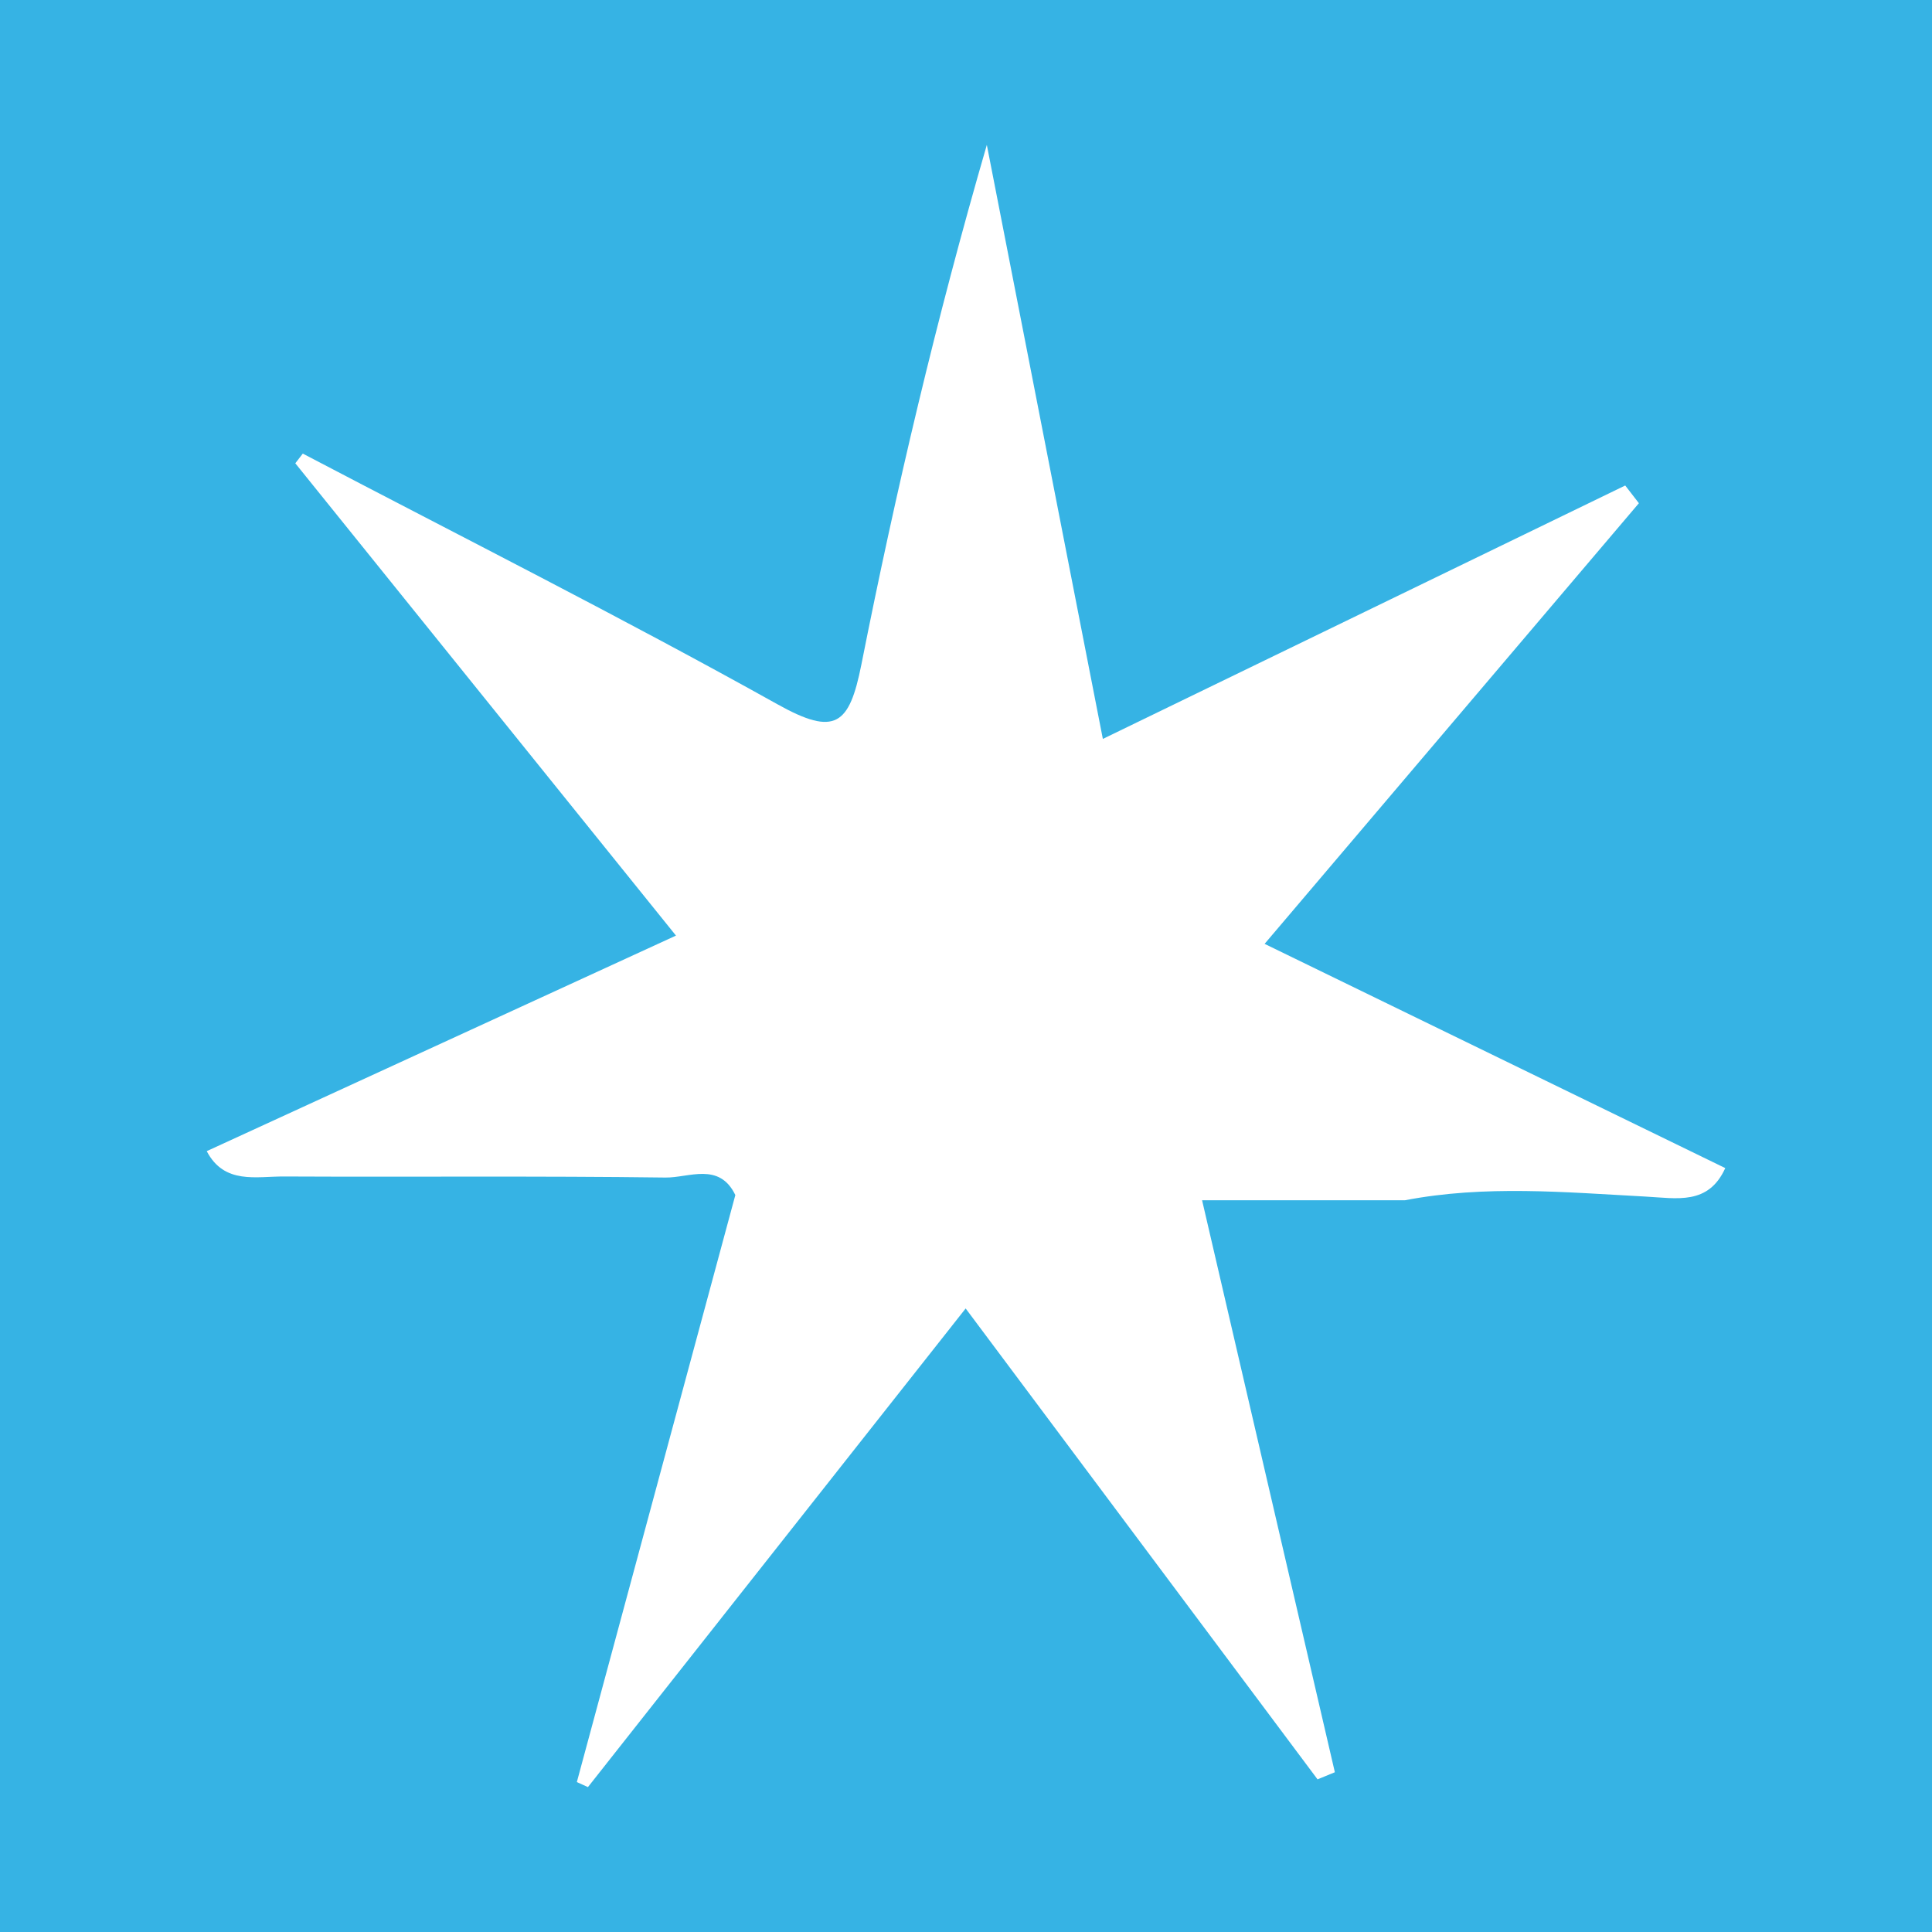 <?xml version="1.0" encoding="utf-8"?>
<!-- Generator: Adobe Illustrator 17.0.0, SVG Export Plug-In . SVG Version: 6.00 Build 0)  -->
<!DOCTYPE svg PUBLIC "-//W3C//DTD SVG 1.1//EN" "http://www.w3.org/Graphics/SVG/1.1/DTD/svg11.dtd">
<svg version="1.1" id="Layer_1" xmlns="http://www.w3.org/2000/svg" xmlns:xlink="http://www.w3.org/1999/xlink" x="0px" y="0px"
	 width="200px" height="200px" viewBox="0 0 200 200" enable-background="new 0 0 200 200" xml:space="preserve">
<rect fill="#36B3E4" width="200" height="200"/>
<g>
	<path fill="#FFFFFF" d="M21.401,119.167c15.906-7.307,31.811-14.614,48.576-22.314C56.714,80.396,43.64,64.177,30.57,47.959
		c0.258-0.333,0.517-0.671,0.775-1.003c16.417,8.609,32.984,16.944,49.172,25.97c5.946,3.313,7.406,2.136,8.653-4.133
		C92.733,50.82,96.935,32.972,102.156,15c3.974,20.332,7.943,40.668,12.011,61.492c18.499-8.976,36.287-17.605,54.075-26.233
		c0.472,0.611,0.944,1.222,1.416,1.833c-12.796,15.061-25.587,30.127-38.746,45.616c16.258,7.913,31.97,15.563,47.687,23.213
		c-1.753,3.855-4.977,3.124-8.291,2.946c-8.286-0.447-16.601-1.207-24.867,0.383c-6.81,0-13.621,0-21.002,0
		c4.679,20.148,9.215,39.68,13.745,59.212c-0.596,0.243-1.192,0.492-1.793,0.735c-12.006-16.07-24.013-32.134-36.426-48.745
		C86.623,152.359,73.742,168.677,60.862,185c-0.382-0.174-0.765-0.348-1.147-0.522c5.469-20.257,10.938-40.509,16.407-60.766
		c-1.669-3.452-4.808-1.783-7.228-1.813c-13.159-0.174-26.317-0.045-39.476-0.109C26.522,121.77,23.219,122.644,21.401,119.167z"/>
</g>
</svg>
